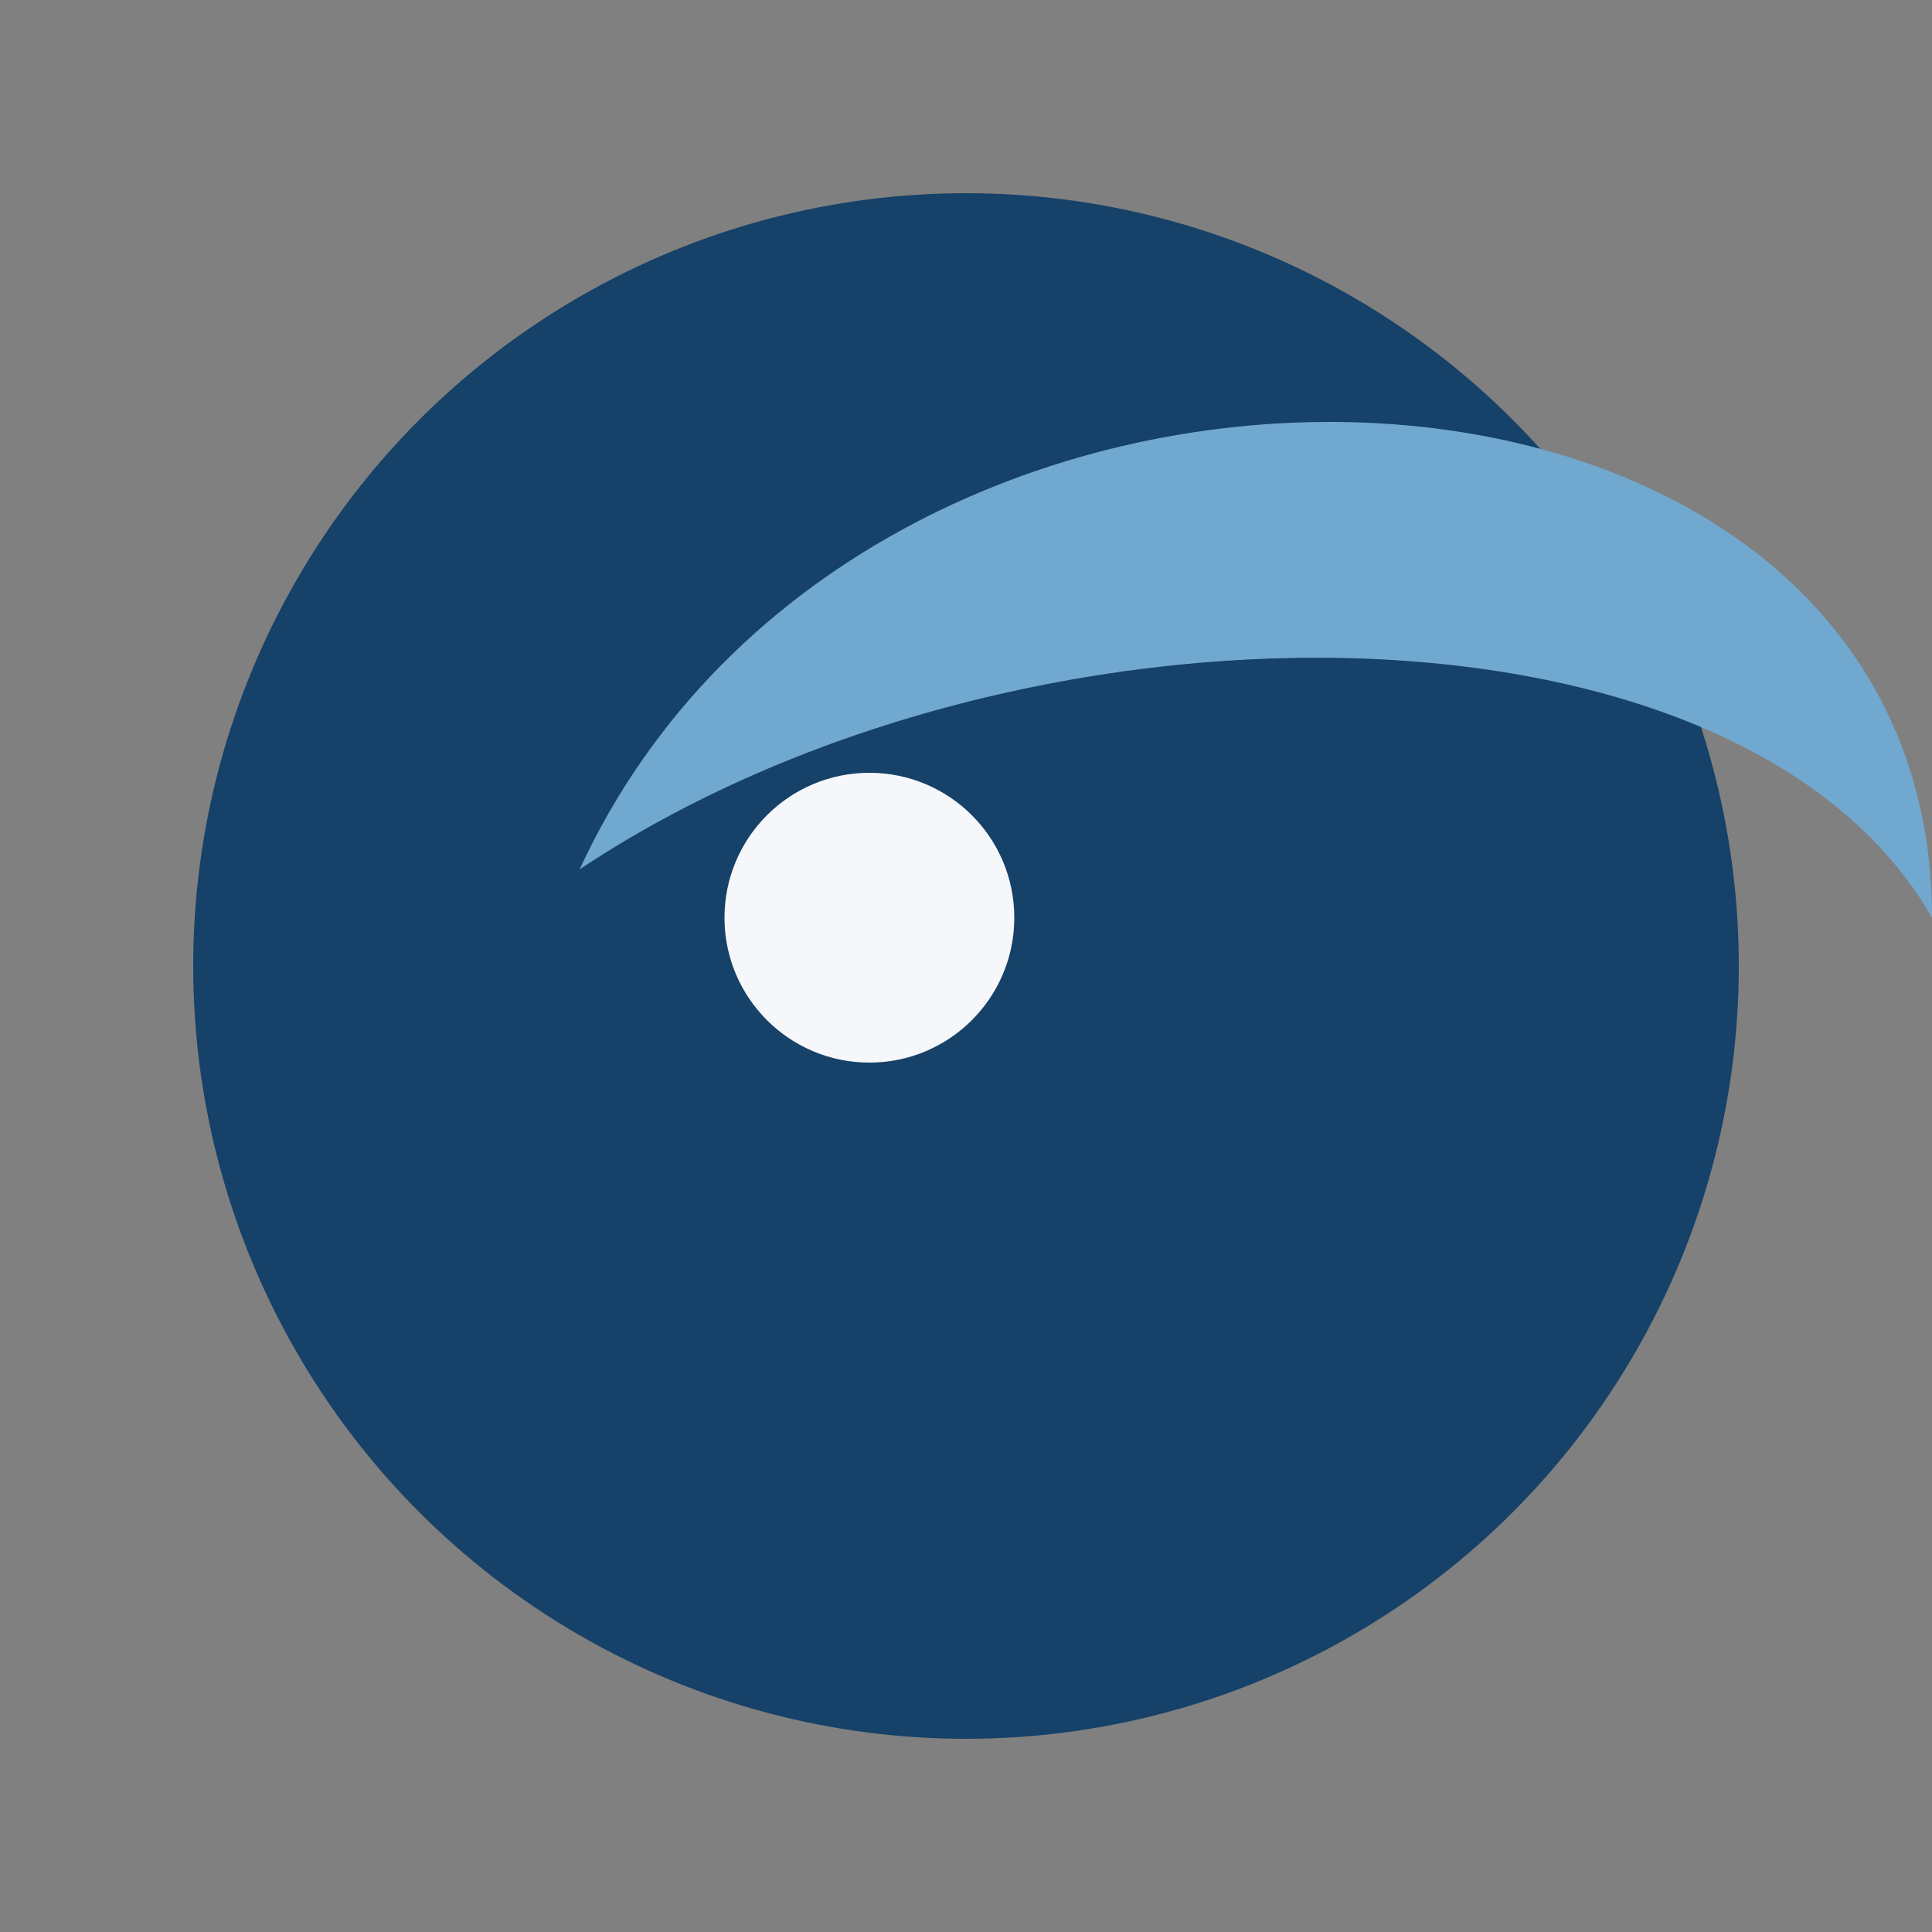 <?xml version="1.0" encoding="UTF-8"?>
<svg xmlns="http://www.w3.org/2000/svg" width="40" height="40" viewBox="0 0 40 40"><rect x="0" y="0" width="40" height="40" fill="#808080" stroke="none"/><ellipse cx="20" cy="20" rx="16" ry="16" fill="#164168"/><path d="M12 18c6-13 28-12 28 1-4-7-19-7-28-1z" fill="#71A8D0"/><circle cx="18" cy="19" r="3" fill="#F5F7FA"/></svg>